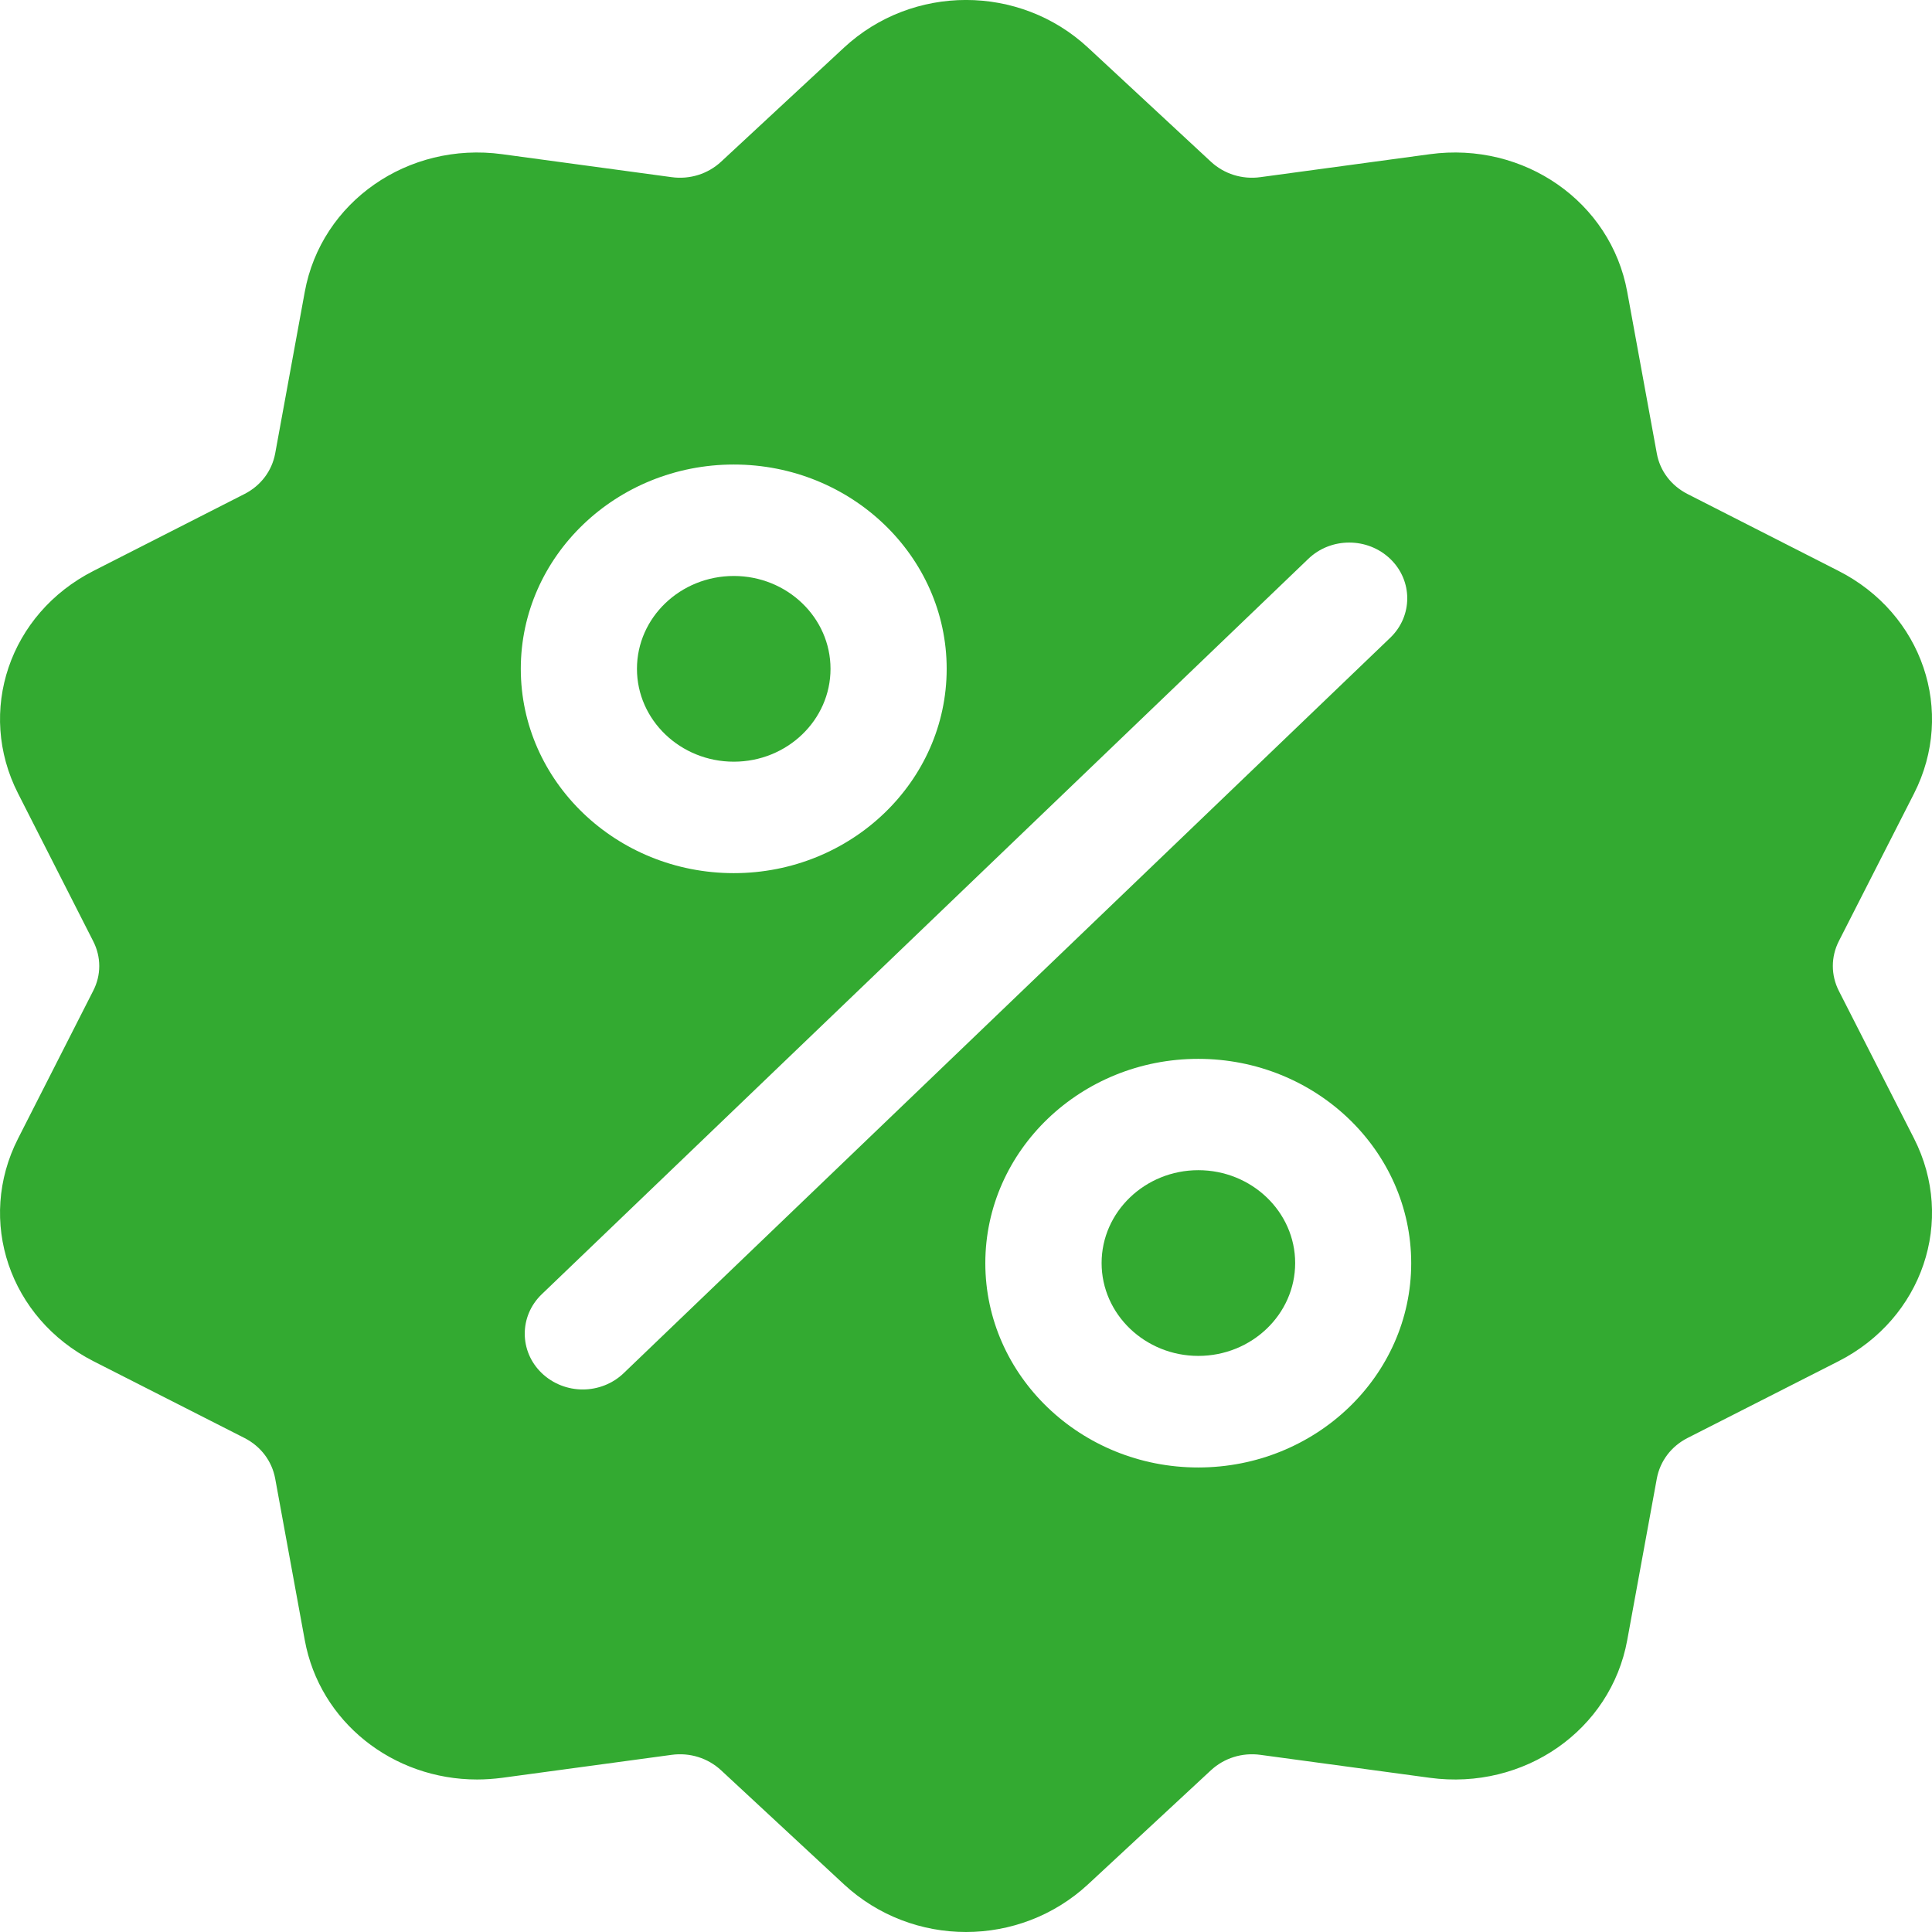 <svg width="16" height="16" viewBox="0 0 16 16" fill="none" xmlns="http://www.w3.org/2000/svg">
<path d="M15.229 8.207C15.162 8.076 15.162 7.924 15.229 7.793L15.851 6.572C16.197 5.892 15.922 5.082 15.226 4.728L13.975 4.091C13.84 4.022 13.747 3.9 13.721 3.755L13.476 2.417C13.34 1.672 12.622 1.171 11.841 1.277L10.439 1.467C10.288 1.488 10.138 1.441 10.028 1.339L9.011 0.395C8.444 -0.132 7.556 -0.132 6.989 0.395L5.972 1.339C5.862 1.441 5.712 1.488 5.561 1.467L4.159 1.277C3.378 1.171 2.66 1.672 2.524 2.417L2.279 3.755C2.252 3.9 2.16 4.022 2.025 4.091L0.774 4.728C0.078 5.082 -0.197 5.892 0.15 6.572L0.771 7.793C0.839 7.925 0.839 8.076 0.771 8.207L0.15 9.428C-0.197 10.108 0.078 10.918 0.774 11.273L2.025 11.909C2.16 11.978 2.252 12.1 2.279 12.245L2.524 13.583C2.648 14.261 3.254 14.737 3.951 14.737C4.019 14.737 4.089 14.732 4.159 14.723L5.561 14.533C5.712 14.512 5.862 14.559 5.972 14.661L6.989 15.605C7.273 15.868 7.636 16 8 16C8.364 16 8.727 15.868 9.011 15.605L10.028 14.661C10.138 14.559 10.288 14.512 10.439 14.533L11.841 14.723C12.622 14.829 13.34 14.328 13.476 13.583L13.721 12.245C13.748 12.1 13.84 11.978 13.975 11.909L15.226 11.273C15.922 10.918 16.197 10.108 15.851 9.428L15.229 8.207ZM6.077 3.847C7.049 3.847 7.84 4.606 7.84 5.539C7.84 6.472 7.049 7.231 6.077 7.231C5.104 7.231 4.313 6.472 4.313 5.539C4.313 4.606 5.104 3.847 6.077 3.847ZM5.166 11.371C5.073 11.461 4.949 11.507 4.826 11.507C4.703 11.507 4.58 11.461 4.486 11.371C4.299 11.191 4.299 10.899 4.486 10.719L10.834 4.629C11.021 4.448 11.326 4.448 11.514 4.629C11.701 4.809 11.701 5.101 11.514 5.281L5.166 11.371ZM9.923 12.153C8.951 12.153 8.16 11.394 8.16 10.461C8.16 9.528 8.951 8.769 9.923 8.769C10.896 8.769 11.687 9.528 11.687 10.461C11.687 11.394 10.896 12.153 9.923 12.153Z" fill="#33AA31"/>
<path d="M9.924 9.691C9.483 9.691 9.123 10.036 9.123 10.46C9.123 10.884 9.483 11.229 9.924 11.229C10.366 11.229 10.726 10.884 10.726 10.46C10.726 10.036 10.366 9.691 9.924 9.691Z" fill="#33AA31"/>
<path d="M6.077 4.77C5.635 4.77 5.275 5.114 5.275 5.539C5.275 5.963 5.635 6.308 6.077 6.308C6.519 6.308 6.878 5.963 6.878 5.539C6.878 5.115 6.519 4.77 6.077 4.77Z" fill="#33AA31"/>
</svg>
